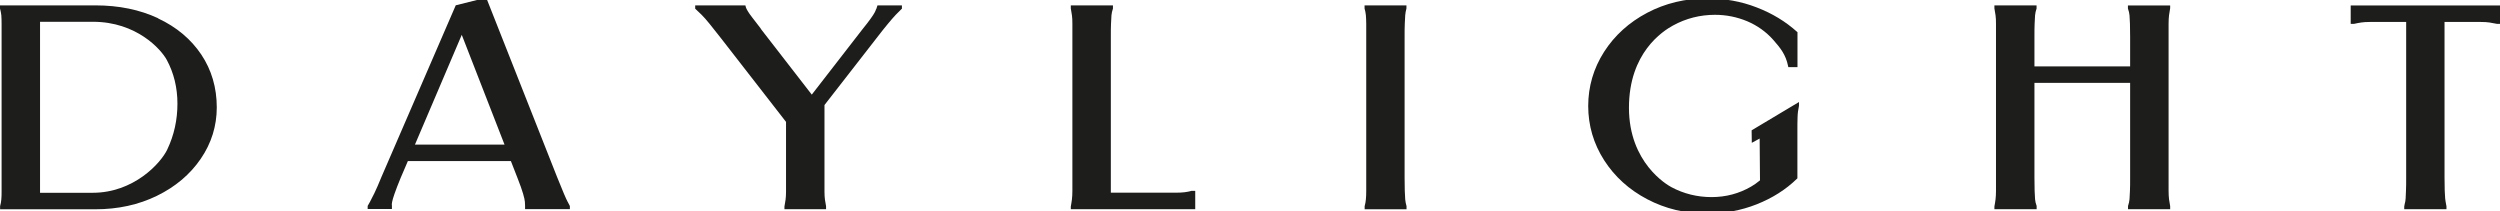 <?xml version="1.0" encoding="UTF-8"?> <svg xmlns="http://www.w3.org/2000/svg" id="_Слой_2" version="1.1" viewBox="0 0 283.48 23.97"><defs><style> .st0 { fill: #1d1d1b; } </style></defs><path class="st0" d="M17.93,2.07c-2.07-.97-4.46-1.46-7.1-1.46H0v.35c.07.25.12.51.15.77.02.26.03.59.03.98v18.92c0,.38,0,.71-.03.98-.02.26-.07.52-.14.77v.35h10.82c2.54,0,4.89-.51,6.97-1.53,2.09-1.02,3.76-2.43,4.96-4.19,1.21-1.76,1.82-3.73,1.82-5.83,0-2.24-.59-4.25-1.76-6-1.17-1.74-2.81-3.12-4.89-4.09v-.02ZM18.98,16.93c-.76,1.61-3.84,4.93-8.47,4.93h-5.97V2.47h6c4.94,0,7.72,3.12,8.37,4.32.8,1.48,1.21,3.15,1.21,4.97s-.38,3.57-1.14,5.16Z"></path><path class="st0" d="M64.38,22.91c-.1-.18-.25-.51-.45-.98-.2-.48-.46-1.1-.77-1.88L55.21-.07l-.08-.19-3.45.86-8.42,19.45c-.31.76-.58,1.39-.81,1.86-.25.5-.4.8-.5.98l-.26.46v.35h2.75v-.4c-.02-.06-.02-.17.02-.39.03-.19.13-.51.28-.95.16-.47.4-1.08.7-1.81l.81-1.89h11.68l.75,1.92c.29.73.5,1.33.63,1.77s.2.76.21.94c0,.19.02.34.02.45v.37h5.08v-.35l-.02-.04c-.05-.09-.12-.22-.21-.4h-.01ZM47.05,16.4l5.31-12.45,4.85,12.45h-10.16Z"></path><path class="st0" d="M99.34,1.03c-.02.09-.07.22-.15.37-.08.15-.22.37-.46.71-.23.32-.55.74-.95,1.23l-5.73,7.39-5.72-7.38-.11-.17c-.39-.5-.7-.9-.94-1.22s-.4-.54-.49-.7c-.09-.15-.16-.29-.2-.39l-.07-.26h-5.69v.38l.06.05c.19.17.41.38.66.63.25.24.54.58.91,1.03.36.44.79.99,1.3,1.64l7.37,9.48v7.92c0,.35-.02.65-.05.89-.03.25-.08.5-.13.79v.3h4.72v-.34c-.05-.26-.09-.51-.13-.76-.03-.24-.05-.53-.05-.88v-9.83l5.89-7.57c.47-.62.9-1.15,1.26-1.59.34-.41.65-.77.91-1.05.25-.26.47-.48.66-.66l.06-.05v-.38h-2.77l-.14.43h-.02Z"></path><path class="st0" d="M135.17,21.63c-.3.08-.59.14-.86.17-.26.03-.61.05-1.03.05h-7.32V4.19c0-.61,0-1.1.02-1.49.01-.37.03-.69.05-.96.02-.25.08-.5.17-.77v-.36h-4.78v.34c.05.26.09.52.13.79.04.26.05.58.05.97v18.92c0,.39-.02.71-.05.97-.03.27-.08.53-.13.82v.3h14.11v-2.08h-.36Z"></path><path class="st0" d="M159.29,2.71c.01-.4.03-.72.05-.98s.07-.51.14-.77v-.35h-4.75v.35c.08.25.12.51.15.77.02.28.04.6.04.98v18.92c0,.37-.01.7-.04.98-.02.26-.07.51-.14.77v.35h4.75v-.35c-.08-.25-.12-.51-.15-.77-.02-.26-.04-.58-.05-.98-.01-.39-.02-.88-.02-1.49V4.21c0-.61,0-1.1.02-1.49h0Z"></path><path class="st0" d="M241.29.91v.06c.1.27.16.53.18.77.02.25.04.57.05.96.01.39.02.88.02,1.49v3.34h-10.85v-3.34c0-.61,0-1.1.02-1.49.01-.37.03-.69.05-.96.02-.25.08-.5.17-.77v-.36h-4.78v.34c.05.26.09.52.13.79.04.26.05.58.05.97v18.92c0,.39-.02.71-.05.97-.03.27-.08.53-.13.82v.3h4.79v-.36c-.1-.27-.16-.53-.18-.77-.02-.27-.04-.6-.05-.97-.01-.39-.02-.88-.02-1.49v-10.73h10.85v10.73c0,.61,0,1.1-.02,1.49-.01.4-.03.71-.05.97-.02.24-.08.5-.17.77v.36h4.78v-.34c-.05-.26-.09-.52-.13-.79-.03-.26-.05-.59-.05-.97V2.71c0-.38.02-.71.05-.97.04-.27.08-.53.13-.82v-.3h-4.79v.3Z"></path><path class="st0" d="M266.55.62v2.09h.36c.3-.07.57-.12.84-.16.26-.04.59-.06.98-.06h4.11v17.65c0,.58,0,1.06-.02,1.44-.01.38-.02.69-.04.92-.01.22-.05.45-.12.69l-.04.23v.3h4.79v-.33l-.04-.2c-.05-.24-.08-.47-.11-.7-.02-.25-.04-.55-.05-.91-.01-.38-.02-.86-.02-1.44V2.49h4.11c.4,0,.72.02.98.06.27.04.54.09.88.16h.32V.62h-16.93Z"></path><path class="st0" d="M198.65,16.19l.88-.48.04,4.74c-.35.29-.68.52-1.01.71-.67.39-1.39.69-2.14.89s-1.54.3-2.34.3c-1.62,0-3.16-.38-4.56-1.13-.49-.26-4.81-2.76-4.81-9s3.83-8.69,5-9.33c1.48-.81,3.08-1.21,4.76-1.21,1.27,0,2.5.25,3.65.73,1.15.49,2.15,1.2,2.97,2.13.81.92,1.4,1.66,1.66,2.93l.03.14h1.04v-3.96l-.06-.05c-1.29-1.16-2.82-2.09-4.57-2.76-1.74-.68-3.64-1.02-5.63-1.02-2.45,0-4.73.55-6.78,1.63-2.05,1.08-3.7,2.57-4.89,4.43s-1.8,3.93-1.8,6.14.61,4.28,1.8,6.14c1.19,1.86,2.83,3.35,4.89,4.43,2.05,1.08,4.33,1.63,6.78,1.63,1.96,0,3.86-.35,5.63-1.05,1.77-.7,3.31-1.67,4.57-2.9l.05-.05v-5.27c0-.69,0-1.25.02-1.68.01-.43.07-.84.16-1.27v-.43l-5.37,3.21.02,1.43v-.02Z"></path></svg> 